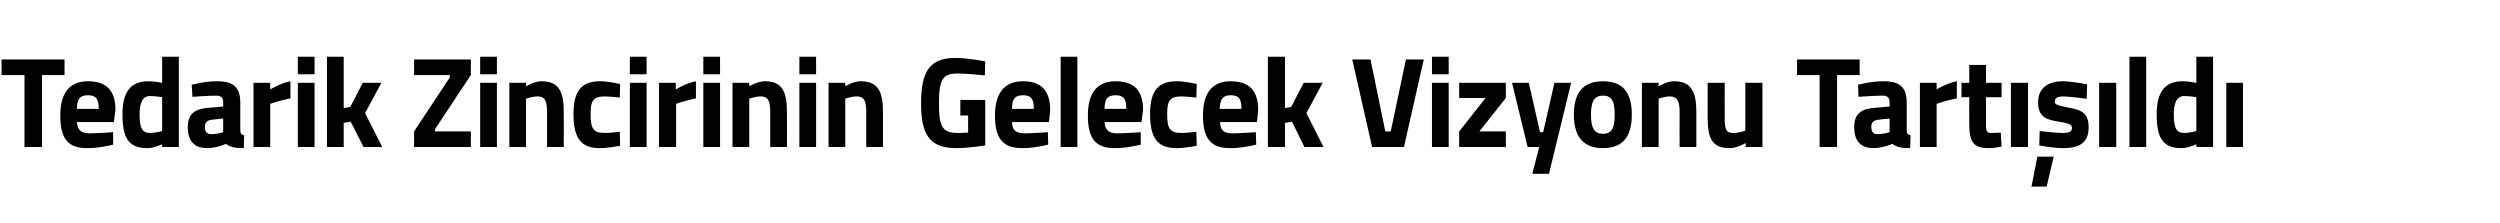 <?xml version="1.0" standalone="no"?><!DOCTYPE svg PUBLIC "-//W3C//DTD SVG 1.1//EN" "http://www.w3.org/Graphics/SVG/1.1/DTD/svg11.dtd"><svg xmlns="http://www.w3.org/2000/svg" version="1.1" width="643px" height="57.3px" viewBox="0 -8 643 57.3" style="top:-8px">  <desc>Tedarik Zincirinin Gelecek Vizyonu Tart ld</desc>  <defs/>  <g id="Polygon363852">    <path d="M 0.4 7.3 L 16.6 7.3 L 16.6 11.3 L 10.8 11.3 L 10.8 29.8 L 6.3 29.8 L 6.3 11.3 L 0.4 11.3 L 0.4 7.3 Z M 29.1 26 L 29.1 29.2 C 29.1 29.2 25.42 30.15 22.4 30.1 C 17.5 30.1 15.5 27.7 15.5 21.7 C 15.5 15.9 17.9 12.9 22.6 12.9 C 27.4 12.9 29.7 15.3 29.7 20.3 C 29.65 20.31 29.3 23.4 29.3 23.4 C 29.3 23.4 19.82 23.38 19.8 23.4 C 19.9 25.4 20.8 26.3 23.1 26.3 C 25.74 26.25 29.1 26 29.1 26 Z M 25.4 20 C 25.4 17.3 24.6 16.5 22.6 16.5 C 20.5 16.5 19.8 17.5 19.8 20 C 19.8 20 25.4 20 25.4 20 Z M 46 29.8 L 41.7 29.8 L 41.7 29.1 C 41.7 29.1 39.48 30.15 37.8 30.1 C 32.9 30.1 31.5 27.2 31.5 21.4 C 31.5 15.4 33.8 12.9 38.2 12.9 C 39.42 12.85 41.7 13.3 41.7 13.3 L 41.7 6.6 L 46 6.6 L 46 29.8 Z M 41.7 25.7 L 41.7 17 C 41.7 17 39.93 16.68 38.5 16.7 C 36.9 16.7 35.9 18.1 35.9 21.4 C 35.9 24.8 36.5 26.2 38.6 26.2 C 40.09 26.19 41.7 25.7 41.7 25.7 Z M 61.8 25.3 C 61.8 26.3 62 26.6 62.8 26.8 C 62.8 26.8 62.7 30.1 62.7 30.1 C 60.5 30.1 59.4 29.9 58.1 29 C 58.1 29 55.8 30.1 53.3 30.1 C 49.9 30.1 48.3 28.2 48.3 24.7 C 48.3 21 50.4 19.9 54 19.7 C 53.98 19.69 57.4 19.4 57.4 19.4 C 57.4 19.4 57.44 18.4 57.4 18.4 C 57.4 17 56.8 16.6 55.5 16.6 C 53.4 16.62 49.5 16.9 49.5 16.9 L 49.3 13.8 C 49.3 13.8 52.79 12.85 55.9 12.9 C 60.1 12.9 61.8 14.5 61.8 18.4 C 61.8 18.4 61.8 25.3 61.8 25.3 Z M 54.5 22.8 C 53.4 22.9 52.7 23.4 52.7 24.6 C 52.7 25.8 53.1 26.5 54.3 26.5 C 55.67 26.55 57.4 26 57.4 26 L 57.4 22.5 C 57.4 22.5 54.5 22.75 54.5 22.8 Z M 65.2 13.3 L 69.5 13.3 L 69.5 15 C 69.5 15 72.21 13.35 74.7 12.9 C 74.7 12.9 74.7 17.3 74.7 17.3 C 71.82 17.87 69.5 18.7 69.5 18.7 L 69.5 29.8 L 65.2 29.8 L 65.2 13.3 Z M 76.6 13.3 L 80.9 13.3 L 80.9 29.8 L 76.6 29.8 L 76.6 13.3 Z M 76.6 6.6 L 80.9 6.6 L 80.9 11.1 L 76.6 11.1 L 76.6 6.6 Z M 84.1 29.8 L 84.1 6.6 L 88.4 6.6 L 88.4 19.8 L 90.1 19.5 L 93.3 13.3 L 98.1 13.3 L 93.9 21.1 L 98.3 29.8 L 93.5 29.8 L 90.2 23.3 L 88.4 23.6 L 88.4 29.8 L 84.1 29.8 Z M 106.5 7.3 L 121.1 7.3 L 121.1 11.3 L 111.9 25.2 L 111.9 25.8 L 121.1 25.8 L 121.1 29.8 L 106.5 29.8 L 106.5 25.8 L 115.7 11.9 L 115.7 11.3 L 106.5 11.3 L 106.5 7.3 Z M 123.5 13.3 L 127.8 13.3 L 127.8 29.8 L 123.5 29.8 L 123.5 13.3 Z M 123.5 6.6 L 127.8 6.6 L 127.8 11.1 L 123.5 11.1 L 123.5 6.6 Z M 131 29.8 L 131 13.3 L 135.3 13.3 L 135.3 14.2 C 135.3 14.2 137.5 12.85 139.3 12.9 C 143.9 12.9 145 15.8 145 20.8 C 145.04 20.81 145 29.8 145 29.8 L 140.7 29.8 C 140.7 29.8 140.71 20.94 140.7 20.9 C 140.7 18.4 140.4 16.8 138.3 16.8 C 136.76 16.81 135.3 17.4 135.3 17.4 L 135.3 29.8 L 131 29.8 Z M 159.5 13.6 L 159.4 17.1 C 159.4 17.1 156.8 16.81 155.6 16.8 C 152.5 16.8 151.9 18 151.9 21.3 C 151.9 25 152.5 26.2 155.6 26.2 C 156.83 26.19 159.4 25.9 159.4 25.9 L 159.5 29.5 C 159.5 29.5 156.02 30.15 154.2 30.1 C 149.4 30.1 147.5 27.5 147.5 21.3 C 147.5 15.5 149.5 12.9 154.3 12.9 C 156.18 12.85 159.5 13.6 159.5 13.6 Z M 162 13.3 L 166.3 13.3 L 166.3 29.8 L 162 29.8 L 162 13.3 Z M 162 6.6 L 166.3 6.6 L 166.3 11.1 L 162 11.1 L 162 6.6 Z M 169.5 13.3 L 173.8 13.3 L 173.8 15 C 173.8 15 176.53 13.35 179 12.9 C 179 12.9 179 17.3 179 17.3 C 176.15 17.87 173.9 18.7 173.9 18.7 L 173.9 29.8 L 169.5 29.8 L 169.5 13.3 Z M 180.9 13.3 L 185.2 13.3 L 185.2 29.8 L 180.9 29.8 L 180.9 13.3 Z M 180.9 6.6 L 185.2 6.6 L 185.2 11.1 L 180.9 11.1 L 180.9 6.6 Z M 188.4 29.8 L 188.4 13.3 L 192.7 13.3 L 192.7 14.2 C 192.7 14.2 194.91 12.85 196.8 12.9 C 201.3 12.9 202.4 15.8 202.4 20.8 C 202.45 20.81 202.4 29.8 202.4 29.8 L 198.1 29.8 C 198.1 29.8 198.11 20.94 198.1 20.9 C 198.1 18.4 197.8 16.8 195.7 16.8 C 194.17 16.81 192.7 17.4 192.7 17.4 L 192.7 29.8 L 188.4 29.8 Z M 205.6 13.3 L 209.9 13.3 L 209.9 29.8 L 205.6 29.8 L 205.6 13.3 Z M 205.6 6.6 L 209.9 6.6 L 209.9 11.1 L 205.6 11.1 L 205.6 6.6 Z M 213.1 29.8 L 213.1 13.3 L 217.4 13.3 L 217.4 14.2 C 217.4 14.2 219.59 12.85 221.4 12.9 C 226 12.9 227.1 15.8 227.1 20.8 C 227.12 20.81 227.1 29.8 227.1 29.8 L 222.8 29.8 C 222.8 29.8 222.79 20.94 222.8 20.9 C 222.8 18.4 222.5 16.8 220.4 16.8 C 218.84 16.81 217.4 17.4 217.4 17.4 L 217.4 29.8 L 213.1 29.8 Z M 247 17.7 L 253.4 17.7 L 253.4 29.4 C 253.4 29.4 248.76 30.15 245.9 30.1 C 238.7 30.1 236.9 26.1 236.9 18.5 C 236.9 10.3 239.2 6.9 245.7 6.9 C 249.11 6.91 253.4 7.8 253.4 7.8 L 253.3 11.4 C 253.3 11.4 249.37 10.94 246.4 10.9 C 242.6 10.9 241.5 12.2 241.5 18.5 C 241.5 24.5 242.3 26.2 246.3 26.2 C 247.62 26.19 249 26.1 249 26.1 L 249 21.7 L 247 21.7 L 247 17.7 Z M 269.5 26 L 269.6 29.2 C 269.6 29.2 265.89 30.15 262.9 30.1 C 258 30.1 255.9 27.7 255.9 21.7 C 255.9 15.9 258.4 12.9 263.1 12.9 C 267.8 12.9 270.1 15.3 270.1 20.3 C 270.13 20.31 269.8 23.4 269.8 23.4 C 269.8 23.4 260.29 23.38 260.3 23.4 C 260.3 25.4 261.2 26.3 263.6 26.3 C 266.21 26.25 269.5 26 269.5 26 Z M 265.9 20 C 265.9 17.3 265.1 16.5 263.1 16.5 C 261 16.5 260.3 17.5 260.3 20 C 260.3 20 265.9 20 265.9 20 Z M 272.8 6.6 L 277.1 6.6 L 277.1 29.8 L 272.8 29.8 L 272.8 6.6 Z M 293.4 26 L 293.4 29.2 C 293.4 29.2 289.72 30.15 286.7 30.1 C 281.8 30.1 279.8 27.7 279.8 21.7 C 279.8 15.9 282.2 12.9 286.9 12.9 C 291.7 12.9 294 15.3 294 20.3 C 293.95 20.31 293.6 23.4 293.6 23.4 C 293.6 23.4 284.12 23.38 284.1 23.4 C 284.2 25.4 285.1 26.3 287.4 26.3 C 290.04 26.25 293.4 26 293.4 26 Z M 289.7 20 C 289.7 17.3 288.9 16.5 286.9 16.5 C 284.8 16.5 284.1 17.5 284.1 20 C 284.1 20 289.7 20 289.7 20 Z M 307.8 13.6 L 307.7 17.1 C 307.7 17.1 305.14 16.81 303.9 16.8 C 300.8 16.8 300.2 18 300.2 21.3 C 300.2 25 300.8 26.2 303.9 26.2 C 305.17 26.19 307.7 25.9 307.7 25.9 L 307.8 29.5 C 307.8 29.5 304.36 30.15 302.6 30.1 C 297.7 30.1 295.8 27.5 295.8 21.3 C 295.8 15.5 297.8 12.9 302.6 12.9 C 304.52 12.85 307.8 13.6 307.8 13.6 Z M 323 26 L 323.1 29.2 C 323.1 29.2 319.36 30.15 316.3 30.1 C 311.5 30.1 309.4 27.7 309.4 21.7 C 309.4 15.9 311.8 12.9 316.5 12.9 C 321.3 12.9 323.6 15.3 323.6 20.3 C 323.59 20.31 323.3 23.4 323.3 23.4 C 323.3 23.4 313.76 23.38 313.8 23.4 C 313.8 25.4 314.7 26.3 317 26.3 C 319.68 26.25 323 26 323 26 Z M 319.3 20 C 319.3 17.3 318.6 16.5 316.5 16.5 C 314.5 16.5 313.8 17.5 313.7 20 C 313.7 20 319.3 20 319.3 20 Z M 326.1 29.8 L 326.1 6.6 L 330.5 6.6 L 330.5 19.8 L 332.1 19.5 L 335.3 13.3 L 340.2 13.3 L 336 21.1 L 340.4 29.8 L 335.5 29.8 L 332.3 23.3 L 330.5 23.6 L 330.5 29.8 L 326.1 29.8 Z M 366.2 7.3 L 361.1 29.8 L 352.9 29.8 L 347.8 7.3 L 352.5 7.3 L 356.3 25.8 L 357.7 25.8 L 361.6 7.3 L 366.2 7.3 Z M 368.3 13.3 L 372.6 13.3 L 372.6 29.8 L 368.3 29.8 L 368.3 13.3 Z M 368.3 6.6 L 372.6 6.6 L 372.6 11.1 L 368.3 11.1 L 368.3 6.6 Z M 375.3 13.3 L 387.3 13.3 L 387.3 17.2 L 380.5 25.8 L 387.3 25.8 L 387.3 29.8 L 375.3 29.8 L 375.3 25.8 L 382.1 17.2 L 375.3 17.2 L 375.3 13.3 Z M 393.2 13.3 L 396.1 26 L 396.9 26 L 399.8 13.3 L 404.1 13.3 L 398.4 36.7 L 394.1 36.7 L 395.9 29.8 L 392.9 29.8 L 388.9 13.3 L 393.2 13.3 Z M 419.7 21.5 C 419.7 26.5 417.9 30.1 412.3 30.1 C 406.7 30.1 404.8 26.5 404.8 21.5 C 404.8 16.4 406.7 12.9 412.3 12.9 C 417.9 12.9 419.7 16.4 419.7 21.5 Z M 415.3 21.5 C 415.3 18.3 414.7 16.6 412.3 16.6 C 409.9 16.6 409.2 18.3 409.2 21.5 C 409.2 24.7 409.9 26.4 412.3 26.4 C 414.7 26.4 415.3 24.7 415.3 21.5 Z M 422.3 29.8 L 422.3 13.3 L 426.6 13.3 L 426.6 14.2 C 426.6 14.2 428.76 12.85 430.6 12.9 C 435.1 12.9 436.3 15.8 436.3 20.8 C 436.29 20.81 436.3 29.8 436.3 29.8 L 432 29.8 C 432 29.8 431.96 20.94 432 20.9 C 432 18.4 431.6 16.8 429.5 16.8 C 428.01 16.81 426.6 17.4 426.6 17.4 L 426.6 29.8 L 422.3 29.8 Z M 453.3 13.3 L 453.3 29.8 L 449 29.8 L 449 28.8 C 449 28.8 446.63 30.15 444.9 30.1 C 440.2 30.1 439.2 27.5 439.2 21.9 C 439.23 21.9 439.2 13.3 439.2 13.3 L 443.6 13.3 C 443.6 13.3 443.56 21.96 443.6 22 C 443.6 24.9 443.7 26.2 445.8 26.2 C 447.44 26.19 448.9 25.6 448.9 25.6 L 448.9 13.3 L 453.3 13.3 Z M 462.2 7.3 L 478.3 7.3 L 478.3 11.3 L 472.5 11.3 L 472.5 29.8 L 468 29.8 L 468 11.3 L 462.2 11.3 L 462.2 7.3 Z M 490.4 25.3 C 490.4 26.3 490.6 26.6 491.4 26.8 C 491.4 26.8 491.3 30.1 491.3 30.1 C 489.1 30.1 488 29.9 486.7 29 C 486.7 29 484.3 30.1 481.9 30.1 C 478.5 30.1 476.9 28.2 476.9 24.7 C 476.9 21 479 19.9 482.6 19.7 C 482.57 19.69 486 19.4 486 19.4 C 486 19.4 486.03 18.4 486 18.4 C 486 17 485.4 16.6 484.1 16.6 C 481.99 16.62 478 16.9 478 16.9 L 477.9 13.8 C 477.9 13.8 481.37 12.85 484.5 12.9 C 488.7 12.9 490.4 14.5 490.4 18.4 C 490.4 18.4 490.4 25.3 490.4 25.3 Z M 483.1 22.8 C 482 22.9 481.3 23.4 481.3 24.6 C 481.3 25.8 481.7 26.5 482.9 26.5 C 484.25 26.55 486 26 486 26 L 486 22.5 C 486 22.5 483.09 22.75 483.1 22.8 Z M 493.8 13.3 L 498.1 13.3 L 498.1 15 C 498.1 15 500.79 13.35 503.3 12.9 C 503.3 12.9 503.3 17.3 503.3 17.3 C 500.4 17.87 498.1 18.7 498.1 18.7 L 498.1 29.8 L 493.8 29.8 L 493.8 13.3 Z M 510.8 17 C 510.8 17 510.79 23.78 510.8 23.8 C 510.8 25.4 510.8 26.2 512.1 26.2 C 513.05 26.19 514.6 26.1 514.6 26.1 L 514.8 29.7 C 514.8 29.7 512.63 30.15 511.5 30.1 C 507.6 30.1 506.5 28.6 506.5 23.9 C 506.45 23.88 506.5 17 506.5 17 L 504.5 17 L 504.5 13.3 L 506.5 13.3 L 506.5 8.7 L 510.8 8.7 L 510.8 13.3 L 514.8 13.3 L 514.8 17 L 510.8 17 Z M 517.2 13.3 L 521.6 13.3 L 521.6 29.8 L 517.2 29.8 L 517.2 13.3 Z M 522.5 40 L 526.4 40 L 528.2 32.3 L 524 32.3 L 522.5 40 Z M 536.7 17.4 C 536.7 17.4 532.69 16.85 530.8 16.8 C 528.9 16.8 528.5 17.3 528.5 18.2 C 528.5 18.9 529.2 19.1 532.1 19.7 C 535.9 20.3 537.2 21.5 537.2 24.8 C 537.2 28.7 534.8 30.1 530.7 30.1 C 528.32 30.15 524.5 29.4 524.5 29.4 L 524.6 25.7 C 524.6 25.7 528.64 26.19 530.3 26.2 C 532.4 26.2 532.9 25.8 532.9 24.9 C 532.9 24.2 532.6 23.8 529.6 23.3 C 526.1 22.8 524.2 21.9 524.2 18.3 C 524.2 14.4 527.1 12.9 530.5 12.9 C 532.82 12.89 536.8 13.7 536.8 13.7 L 536.7 17.4 Z M 539.9 13.3 L 544.3 13.3 L 544.3 29.8 L 539.9 29.8 L 539.9 13.3 Z M 547.7 6.6 L 552 6.6 L 552 29.8 L 547.7 29.8 L 547.7 6.6 Z M 569.2 29.8 L 564.9 29.8 L 564.9 29.1 C 564.9 29.1 562.66 30.15 561 30.1 C 556.1 30.1 554.7 27.2 554.7 21.4 C 554.7 15.4 557 12.9 561.4 12.9 C 562.59 12.85 564.9 13.3 564.9 13.3 L 564.9 6.6 L 569.2 6.6 L 569.2 29.8 Z M 564.9 25.7 L 564.9 17 C 564.9 17 563.11 16.68 561.7 16.7 C 560.1 16.7 559.1 18.1 559.1 21.4 C 559.1 24.8 559.7 26.2 561.8 26.2 C 563.27 26.19 564.9 25.7 564.9 25.7 Z M 572.6 13.3 L 576.9 13.3 L 576.9 29.8 L 572.6 29.8 L 572.6 13.3 Z " stroke="none" fill="#000"/>  </g></svg>